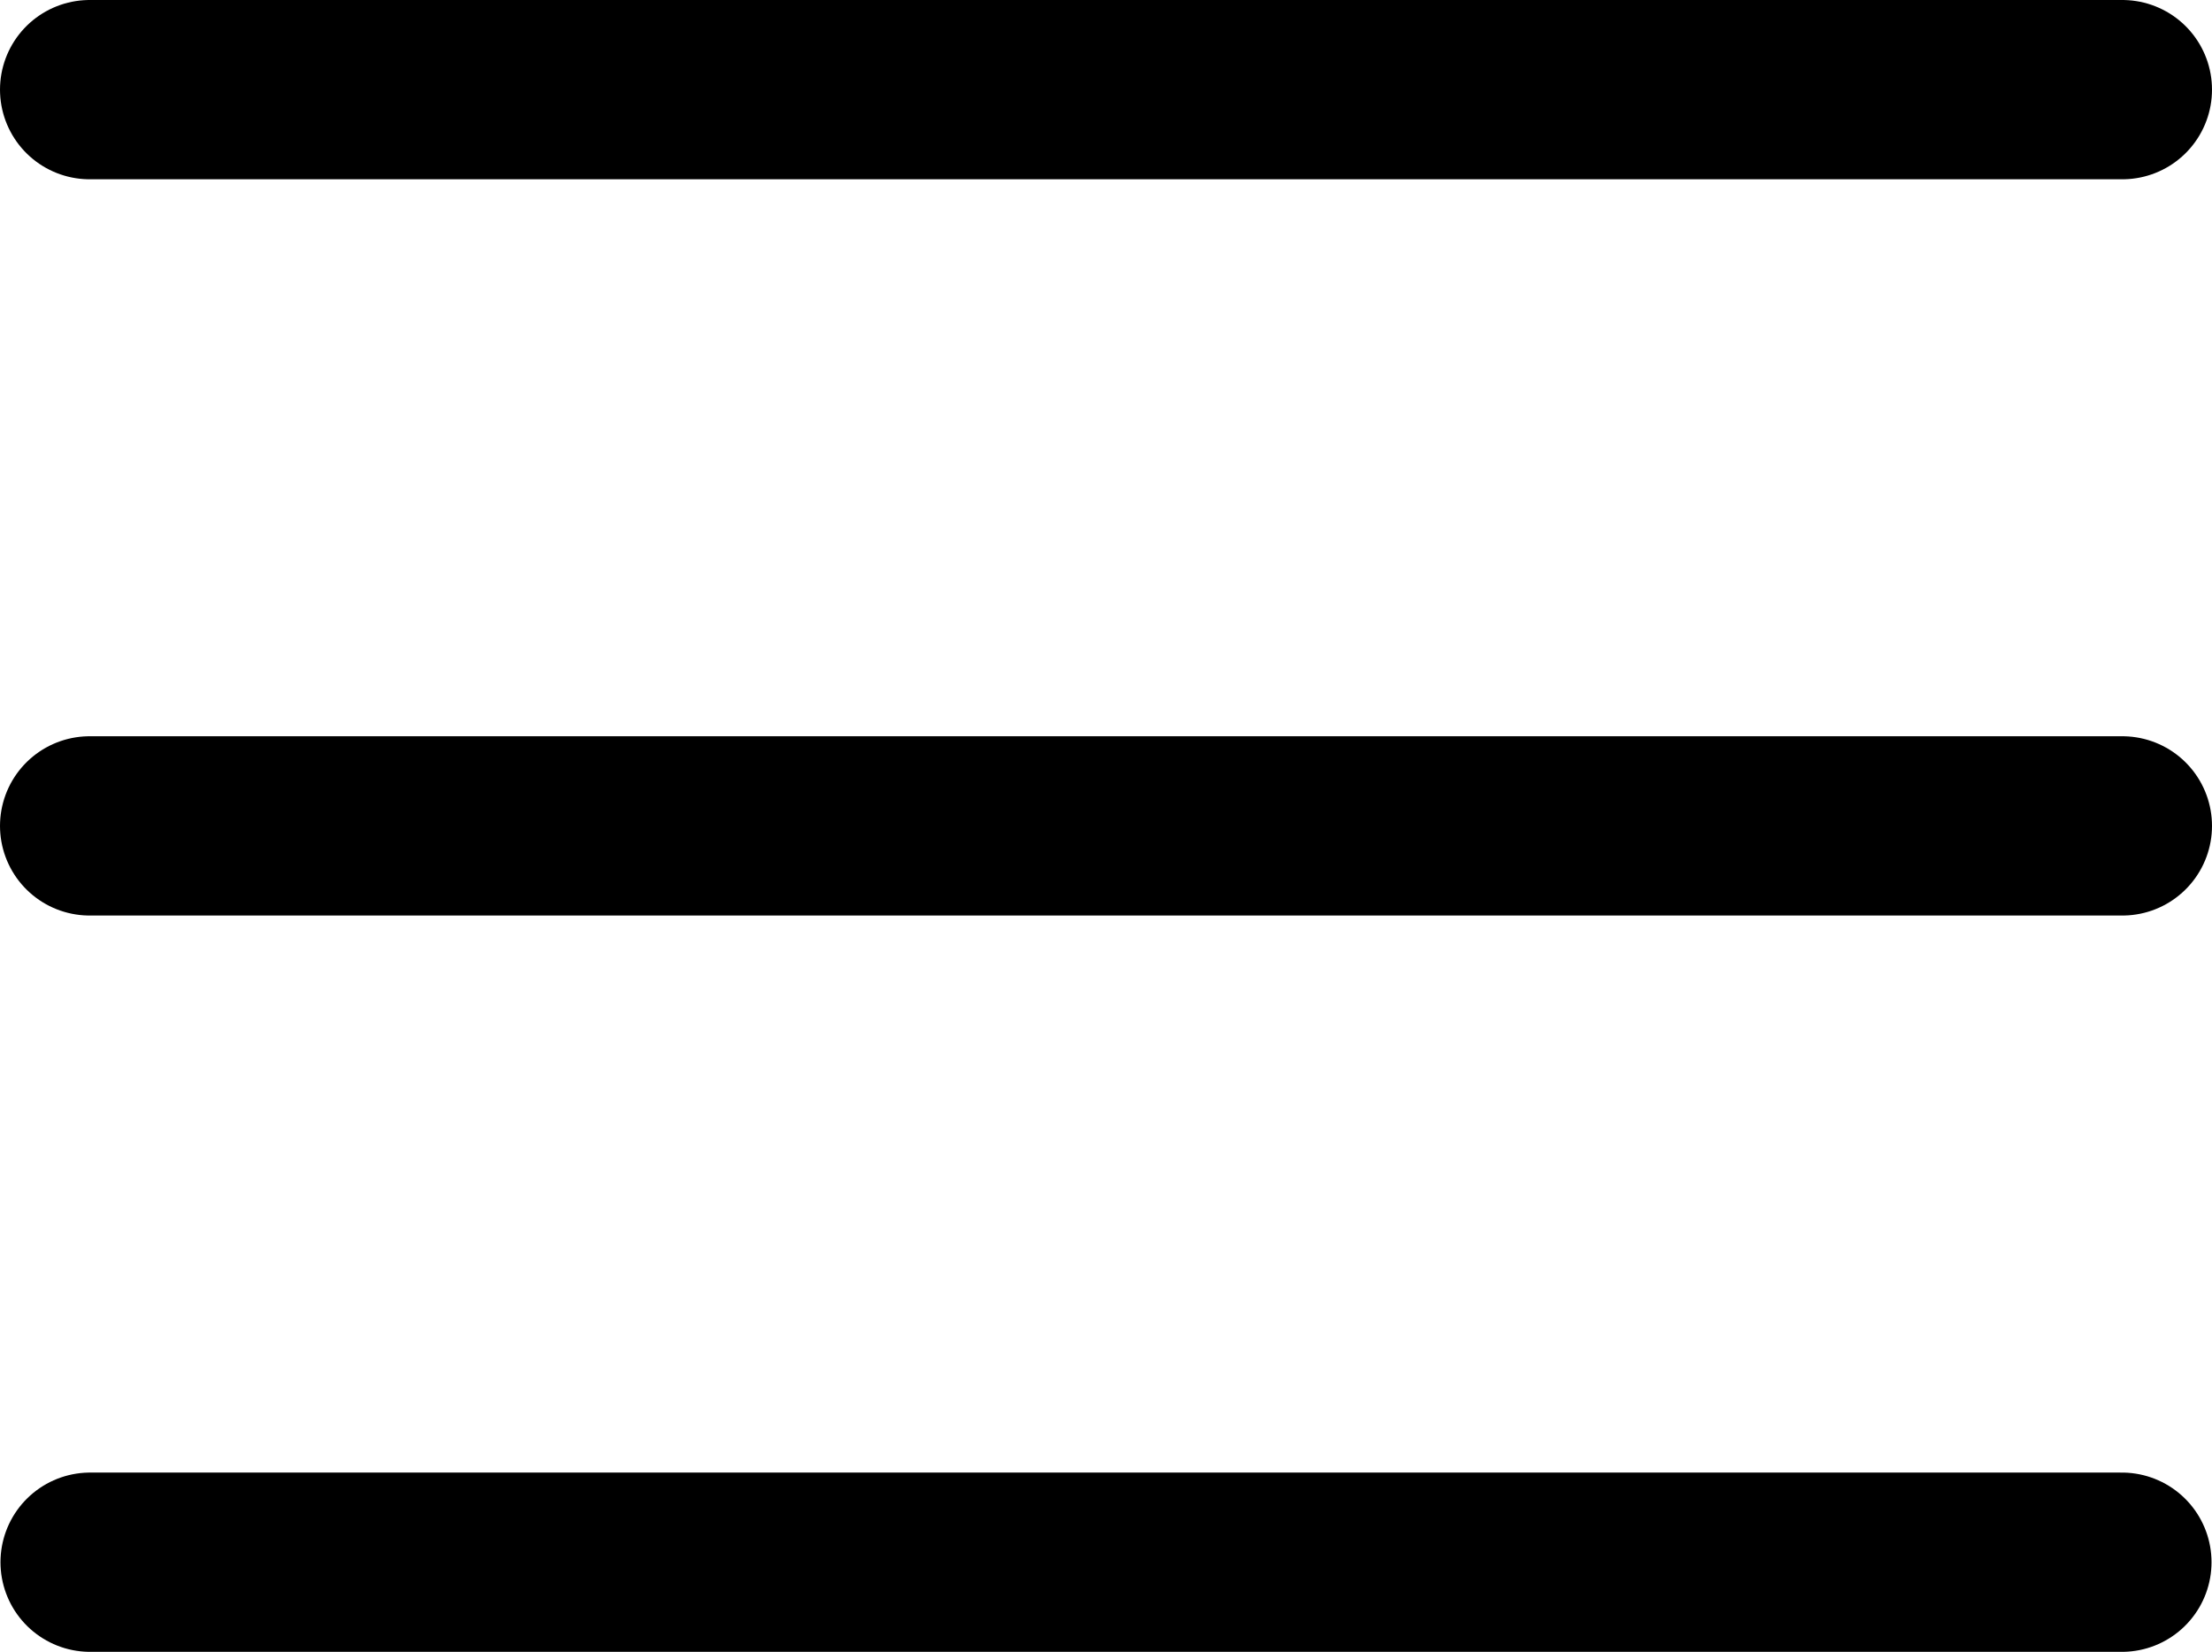 <svg xmlns="http://www.w3.org/2000/svg" width="37.016" height="27.641" viewBox="0 0 37.016 27.641">
  <g id="parameters_icon" data-name="parameters icon" transform="translate(-15 -26)">
    <line id="Line_3" data-name="Line 3" x2="34.016" transform="translate(16.5 27.5)" fill="none" stroke="#000" stroke-linecap="round" stroke-width="3"/>
    <line id="Line_4" data-name="Line 4" x2="34.016" transform="translate(16.5 39.82)" fill="none" stroke="#000" stroke-linecap="round" stroke-width="3"/>
    <line id="Line_5" data-name="Line 5" x2="34" transform="translate(16.508 52.141)" fill="none" stroke="#000" stroke-linecap="round" stroke-width="3"/>
  </g>
</svg>
